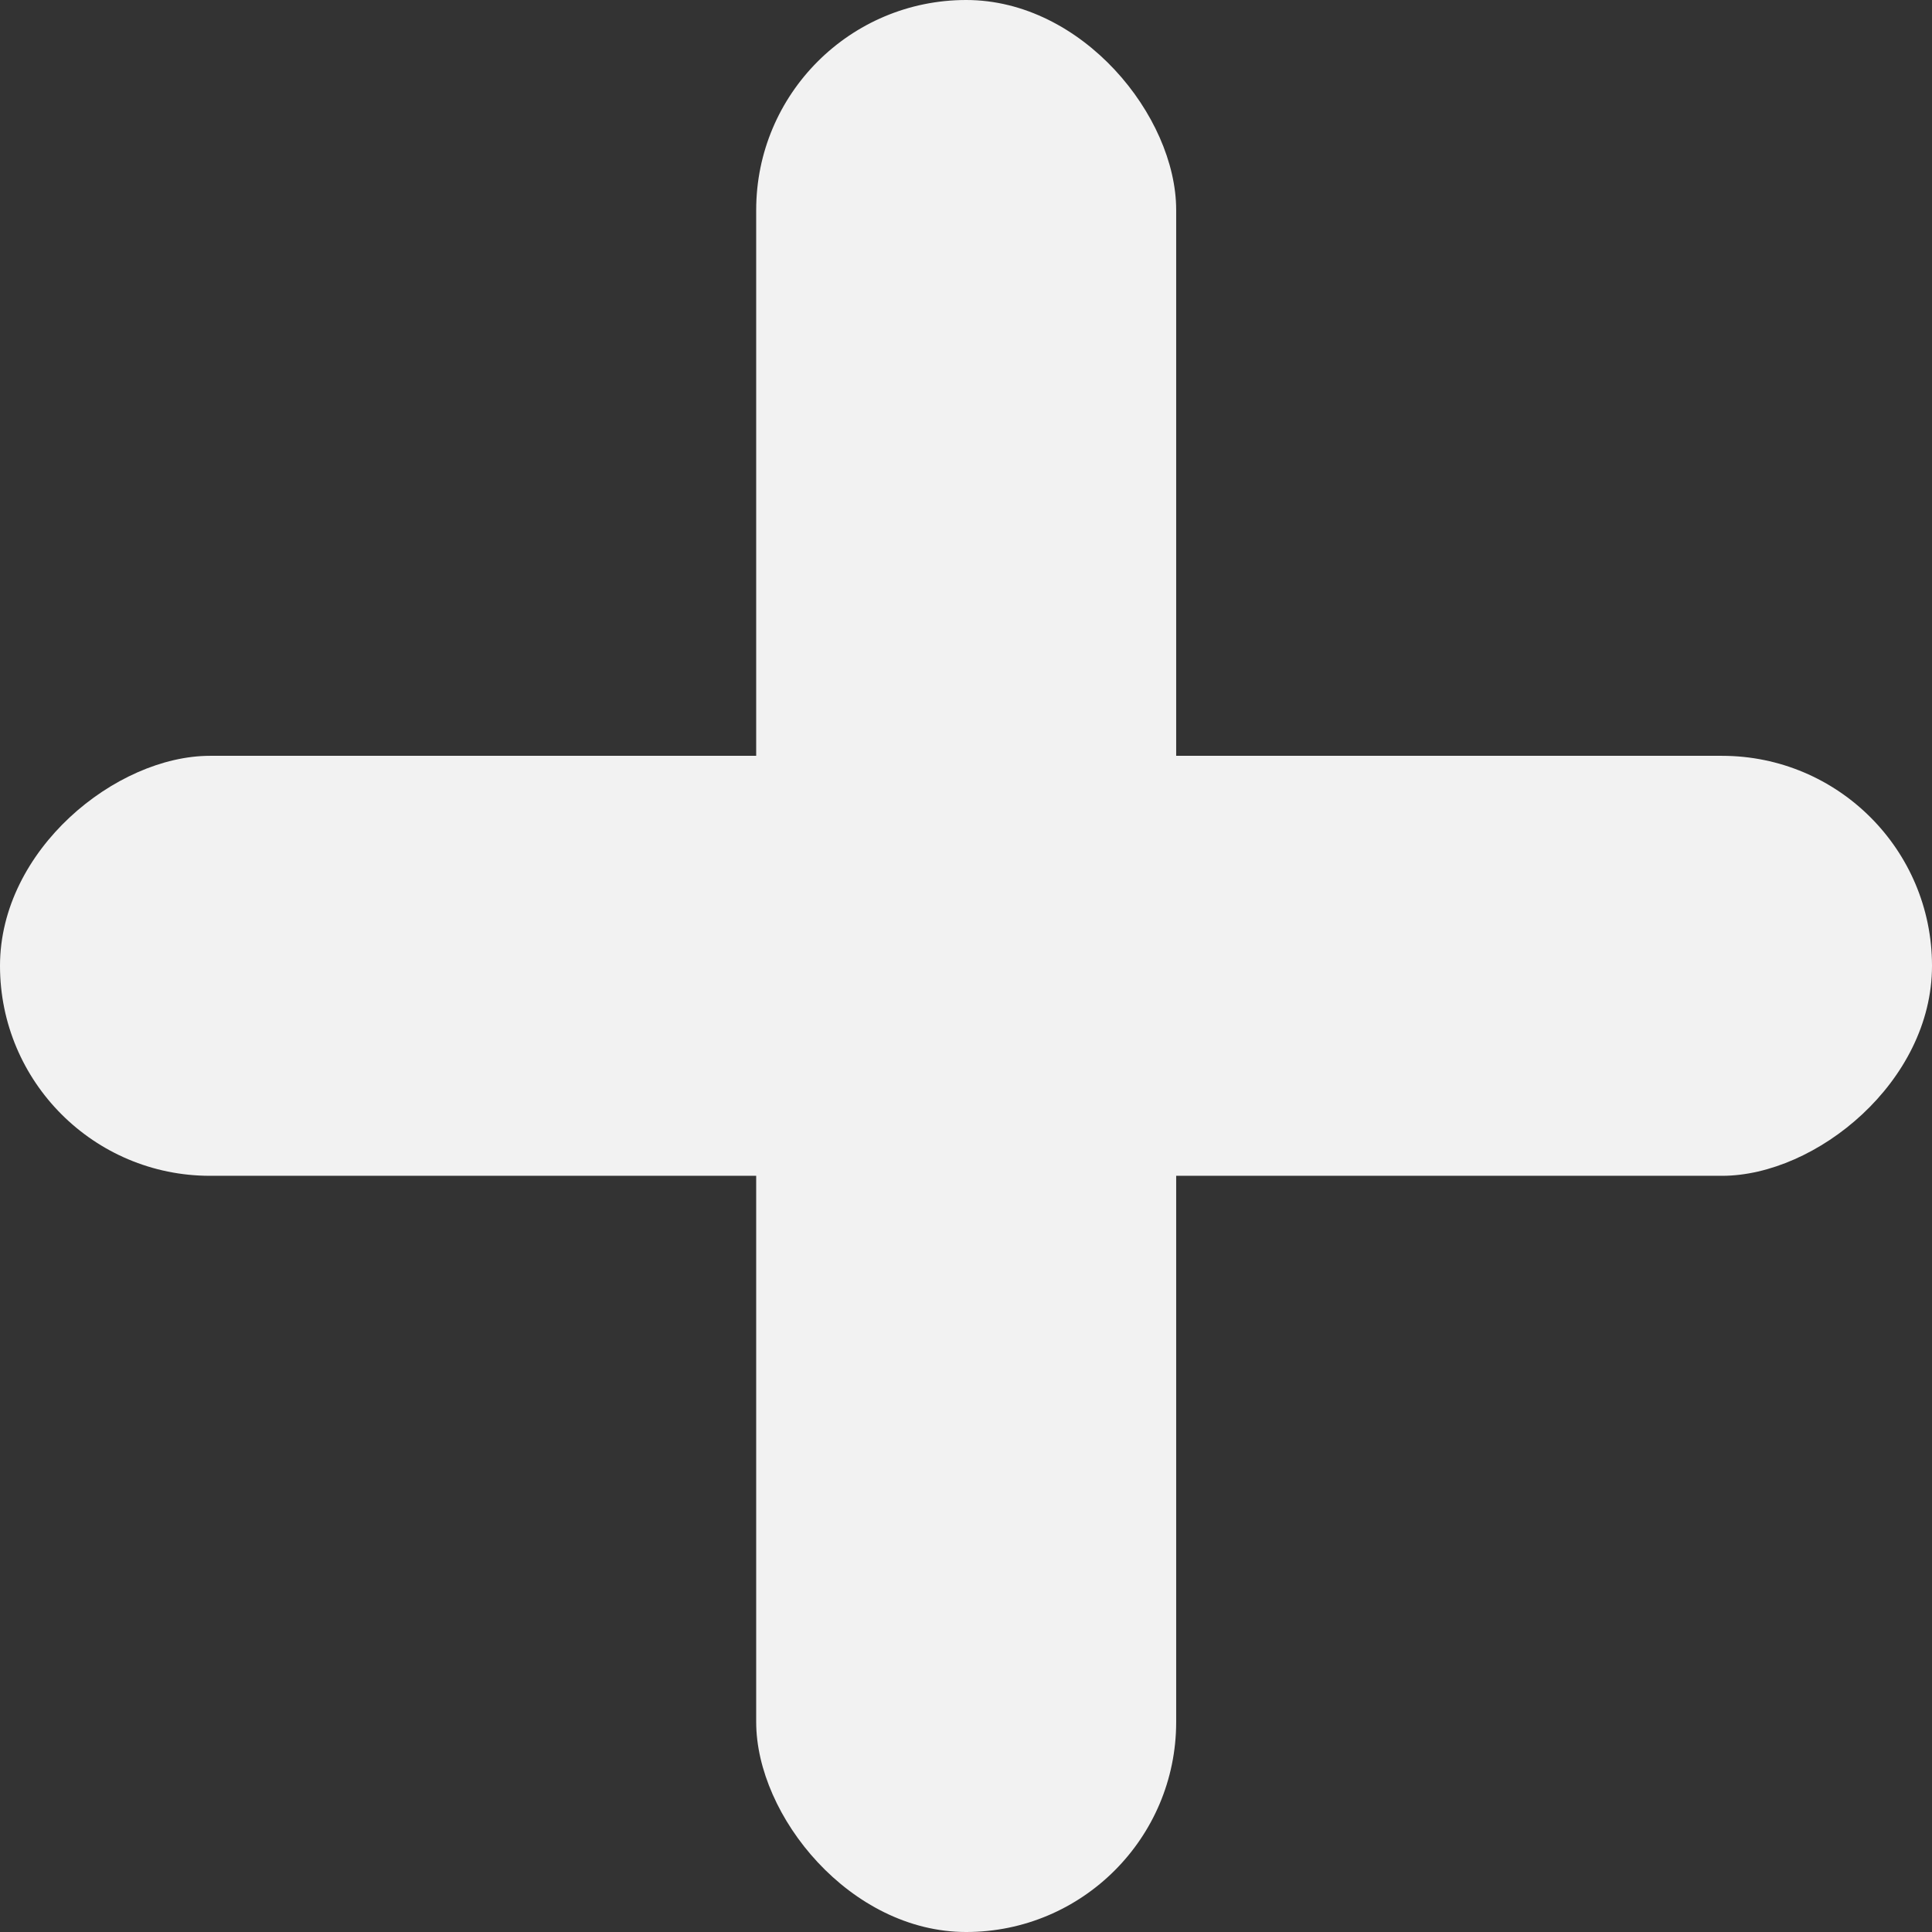 <?xml version="1.0" encoding="UTF-8"?> <svg xmlns="http://www.w3.org/2000/svg" id="Layer_2" data-name="Layer 2" viewBox="0 0 52.35 52.35"><rect x="0" y="0" width="52.35" height="52.35" fill="#333333" stroke="none"/><defs><style> .cls-1 { fill: #f2f2f2; } </style></defs><g id="Layer_1-2" data-name="Layer 1"><g><rect class="cls-1" x="20.49" y="0" width="11.38" height="52.35" rx="5.69" ry="5.69" transform="translate(0 52.35) rotate(-90)"></rect><rect class="cls-1" x="20.49" y="0" width="11.38" height="52.35" rx="5.69" ry="5.69"></rect></g></g></svg> 
